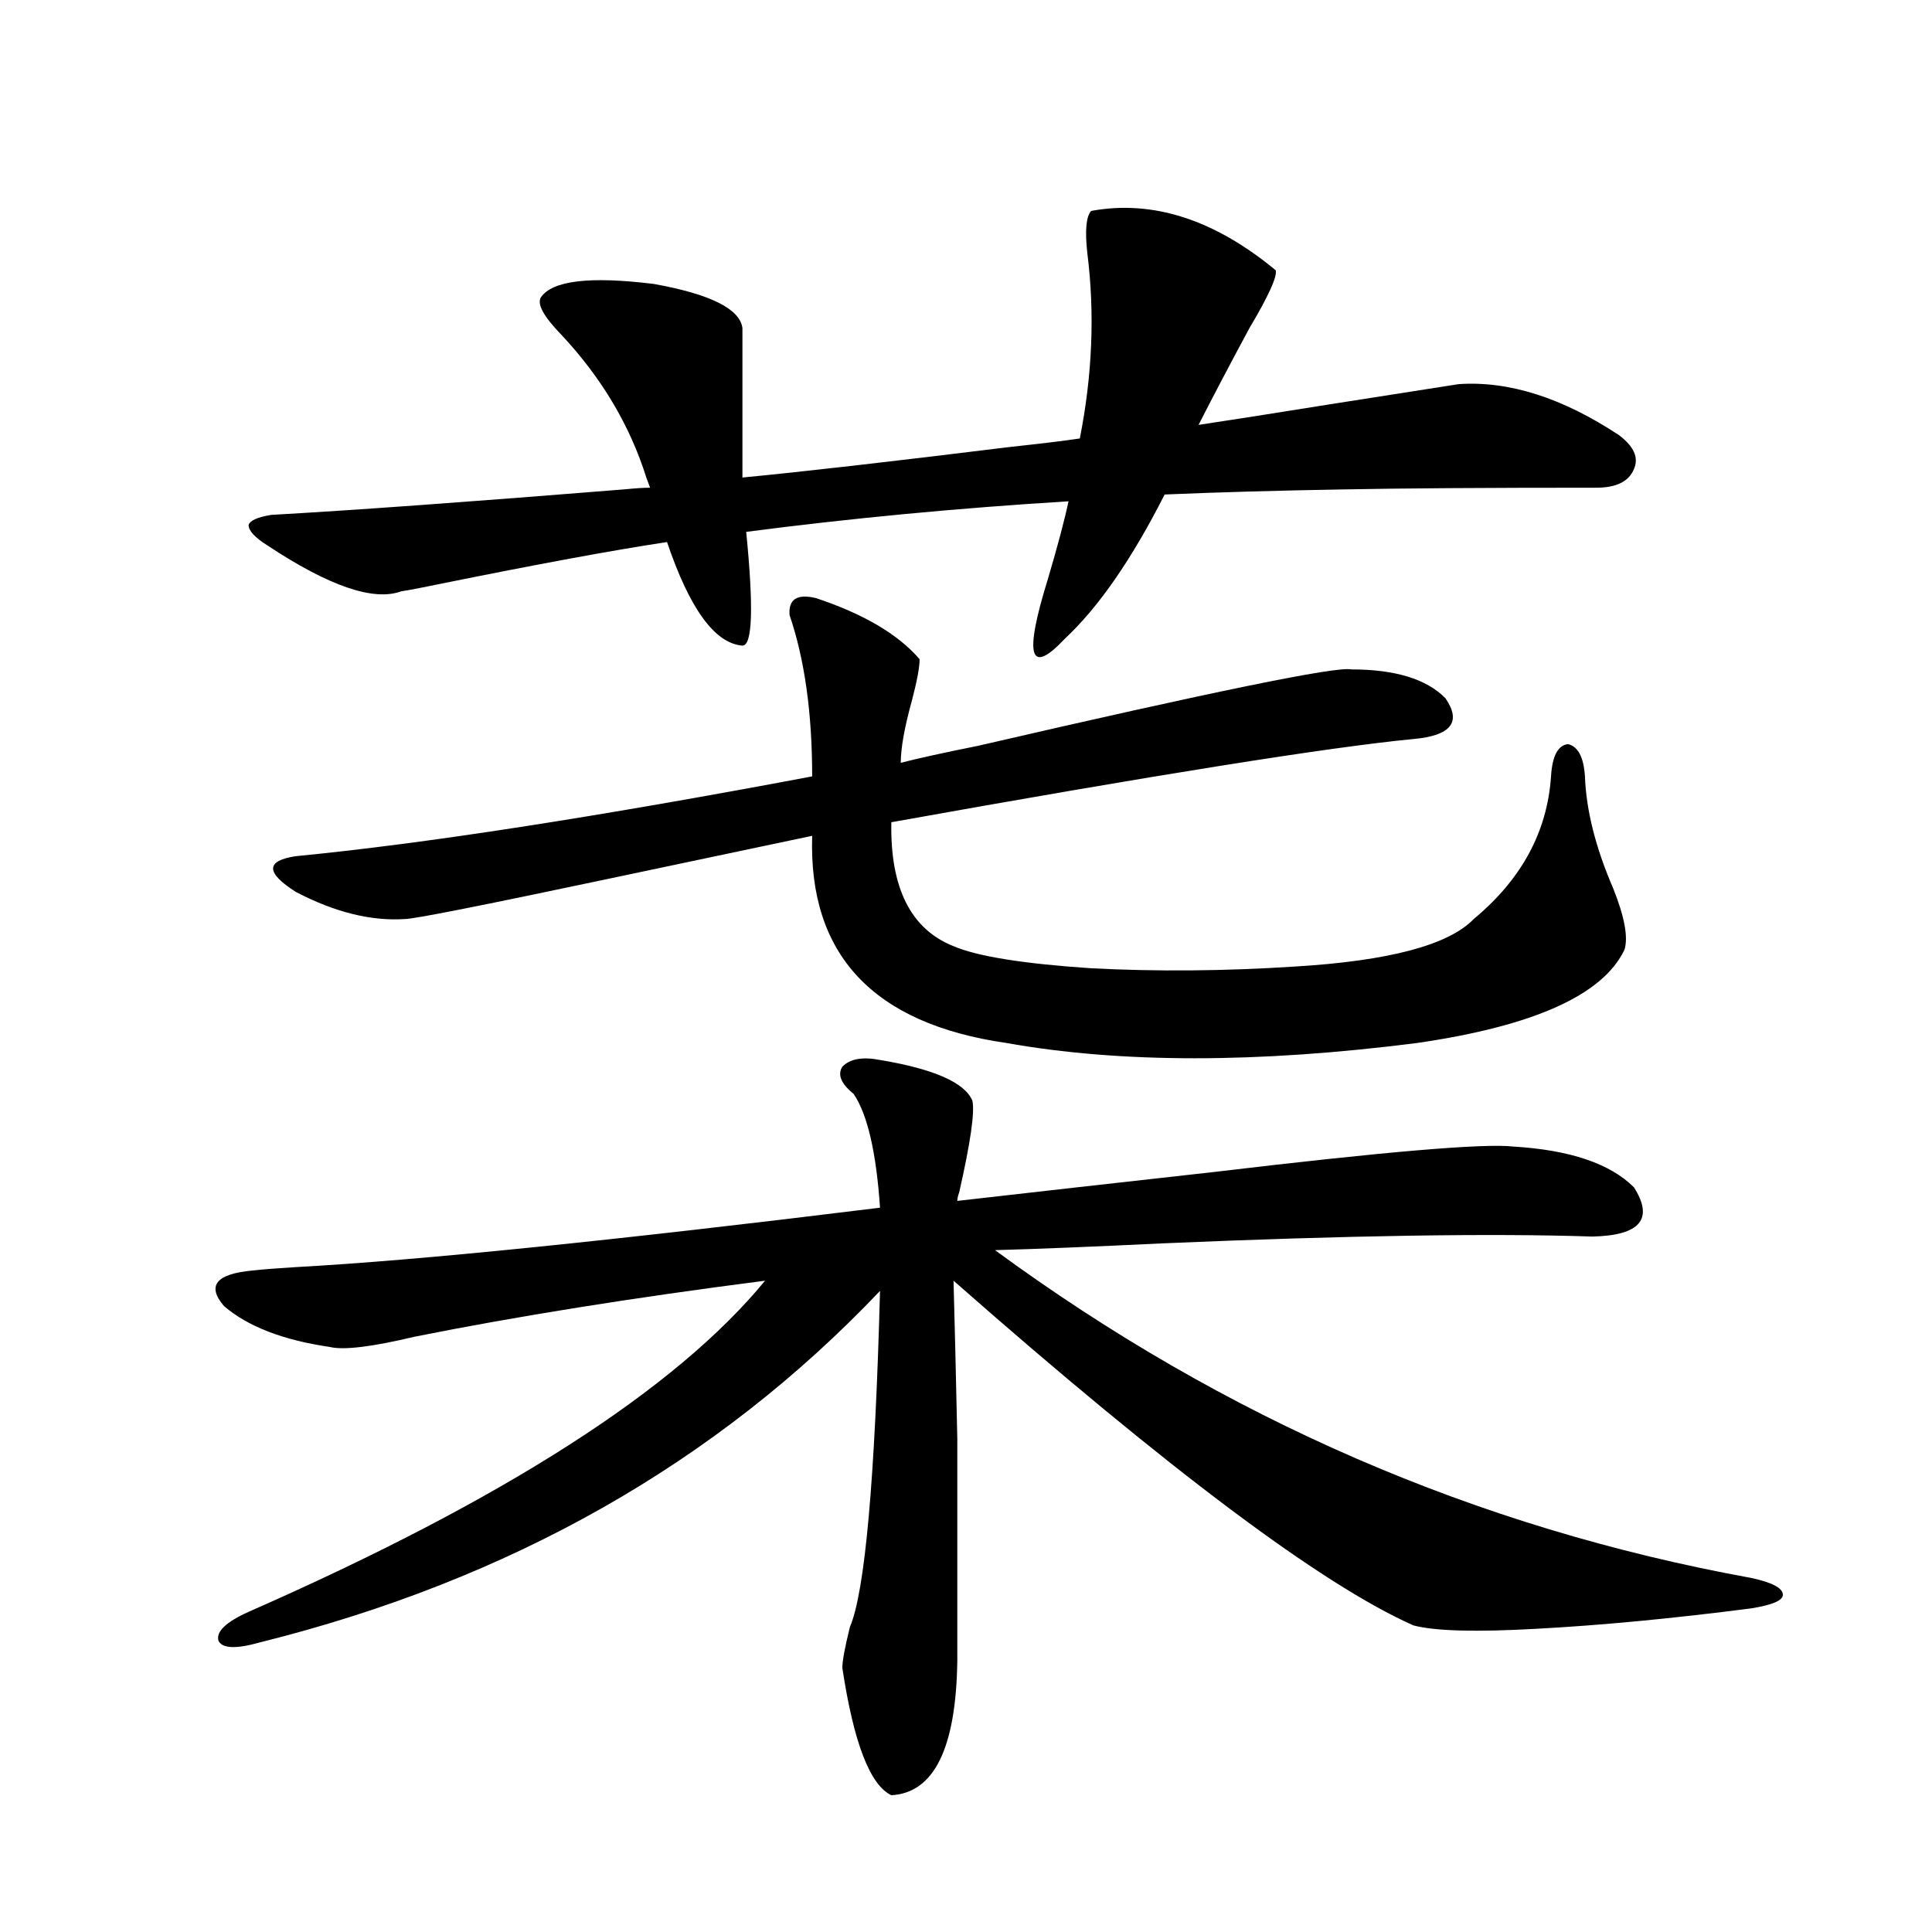 <?xml version="1.0" encoding="utf-8"?>
<!-- Generator: Adobe Illustrator 16.0.0, SVG Export Plug-In . SVG Version: 6.00 Build 0)  -->
<!DOCTYPE svg PUBLIC "-//W3C//DTD SVG 1.1//EN" "http://www.w3.org/Graphics/SVG/1.1/DTD/svg11.dtd">
<svg version="1.1" id="图层_1" xmlns="http://www.w3.org/2000/svg" xmlns:xlink="http://www.w3.org/1999/xlink" x="0px" y="0px"
	 width="1000px" height="1000px" viewBox="0 0 1000 1000" enable-background="new 0 0 1000 1000" xml:space="preserve">
<path d="M455.501,548.633c27.957,4.697,43.901,11.729,47.804,21.094c1.296,5.864-0.976,21.685-6.829,47.461
	c-0.655,1.758-0.976,3.228-0.976,4.395c35.762-4.092,79.998-9.077,132.68-14.941c88.443-10.547,140.149-14.941,155.118-13.184
	c29.268,1.758,50.075,8.789,62.438,21.094c10.396,16.411,3.247,24.912-21.463,25.488c-52.682-1.758-126.826-0.576-222.434,3.516
	c-36.432,1.758-65.364,2.939-86.827,3.516c119.021,87.314,249.415,143.853,391.21,169.629c11.052,2.349,16.585,5.273,16.585,8.789
	c0,2.939-5.533,5.273-16.585,7.031c-40.975,5.273-78.047,8.789-111.217,10.547c-31.219,1.758-52.361,1.168-63.413-1.758
	c-47.483-21.094-126.826-80.557-238.043-178.418c0.641,23.442,1.296,50.688,1.951,81.738c0,15.244,0,31.943,0,50.098
	c0,15.82,0,37.491,0,65.039c-0.655,45.113-12.042,68.253-34.146,69.434c-11.066-5.273-19.512-27.246-25.365-65.918
	c0-3.516,1.296-10.547,3.902-21.094c7.805-18.154,13.003-76.162,15.609-174.023c-84.556,89.072-191.55,149.717-320.968,181.934
	c-12.362,3.516-19.512,3.214-21.463-0.879c-1.311-4.696,3.902-9.668,15.609-14.941C260.704,776.27,349.803,719.141,395.99,662.891
	c-68.291,8.789-128.777,18.457-181.459,29.004c-22.118,5.273-36.752,7.031-43.901,5.273c-24.069-3.516-42.285-10.547-54.633-21.094
	c-9.115-10.547-4.237-16.699,14.634-18.457c5.198-0.576,12.683-1.167,22.438-1.758c63.733-3.516,164.539-13.76,302.432-30.762
	c-1.951-28.701-6.509-48.34-13.658-58.887c-6.509-5.273-8.46-9.956-5.854-14.063C439.892,548.057,446.386,546.875,455.501,548.633z
	 M138.436,282.324c-6.509-4.092-9.756-7.607-9.756-10.547c0.641-2.334,4.543-4.092,11.707-5.273
	c41.615-2.334,102.437-6.729,182.435-13.184c5.854-0.576,10.396-0.879,13.658-0.879l-1.951-5.273
	c-8.46-26.943-23.094-51.553-43.901-73.828c-9.115-9.365-12.683-15.82-10.731-19.336c5.854-8.789,25.365-11.123,58.535-7.031
	c29.268,5.273,44.542,12.896,45.853,22.852v77.344c30.563-2.925,76.736-8.198,138.533-15.82c16.25-1.758,28.292-3.213,36.097-4.395
	c6.494-32.808,7.805-64.736,3.902-95.801c-1.311-11.714-0.655-19.033,1.951-21.973c31.859-5.85,63.733,4.395,95.607,30.762
	c0.641,3.516-3.902,13.486-13.658,29.883c-10.411,19.336-19.191,36.035-26.341,50.098c15.609-2.334,38.048-5.85,67.315-10.547
	c29.908-4.683,52.347-8.198,67.315-10.547c26.006-1.758,53.657,7.031,82.925,26.367c7.805,5.864,10.396,11.729,7.805,17.578
	c-2.606,6.455-9.115,9.668-19.512,9.668c-57.895,0-101.461,0.303-130.729,0.879c-34.48,0.591-65.364,1.47-92.681,2.637
	c-16.92,33.398-34.146,58.311-51.706,74.707c-18.216,19.336-21.143,9.092-8.78-30.762c5.198-17.578,8.78-31.05,10.731-40.43
	c-57.239,3.516-112.848,8.789-166.825,15.82c3.902,39.263,3.247,58.887-1.951,58.887c-14.313-1.167-27.316-19.033-39.023-53.613
	c-27.316,4.106-66.995,11.426-119.021,21.973c-8.46,1.758-14.634,2.939-18.536,3.516
	C193.389,311.328,170.295,303.418,138.436,282.324z M422.331,309.57c24.71,8.213,42.591,18.76,53.657,31.641
	c0,4.106-1.311,11.138-3.902,21.094c-3.902,14.063-5.854,24.912-5.854,32.52c9.101-2.334,22.438-5.273,39.999-8.789
	c121.613-28.125,186.002-41.309,193.166-39.551c22.759,0,39.023,4.985,48.779,14.941c8.445,12.305,2.927,19.336-16.585,21.094
	c-42.926,4.106-133.015,18.457-270.237,43.066c-0.655,33.989,10.076,55.371,32.194,64.16c12.348,5.273,36.097,9.092,71.218,11.426
	c33.811,1.758,68.932,1.47,105.363-0.879c48.779-2.925,79.663-11.123,92.681-24.609c24.71-20.503,38.048-45.112,39.999-73.828
	c0.641-10.547,3.567-16.108,8.78-16.699c5.198,1.182,8.125,6.743,8.78,16.699c0.641,17.578,5.519,36.914,14.634,58.008
	c5.854,14.653,7.805,25.2,5.854,31.641c-11.066,23.442-46.828,39.551-107.314,48.34c-82.604,10.547-153.502,10.547-212.678,0
	c-68.946-9.956-102.437-45.703-100.485-107.227c-27.972,5.864-64.068,13.486-108.29,22.852
	c-63.748,13.486-97.894,20.215-102.437,20.215c-17.561,1.182-36.432-3.516-56.584-14.063c-15.609-9.956-15.609-16.108,0-18.457
	c66.34-6.44,155.438-20.215,267.311-41.309c0-32.808-3.902-60.645-11.707-83.496C408.018,310.161,412.575,307.236,422.331,309.57z"
	/>
</svg>
